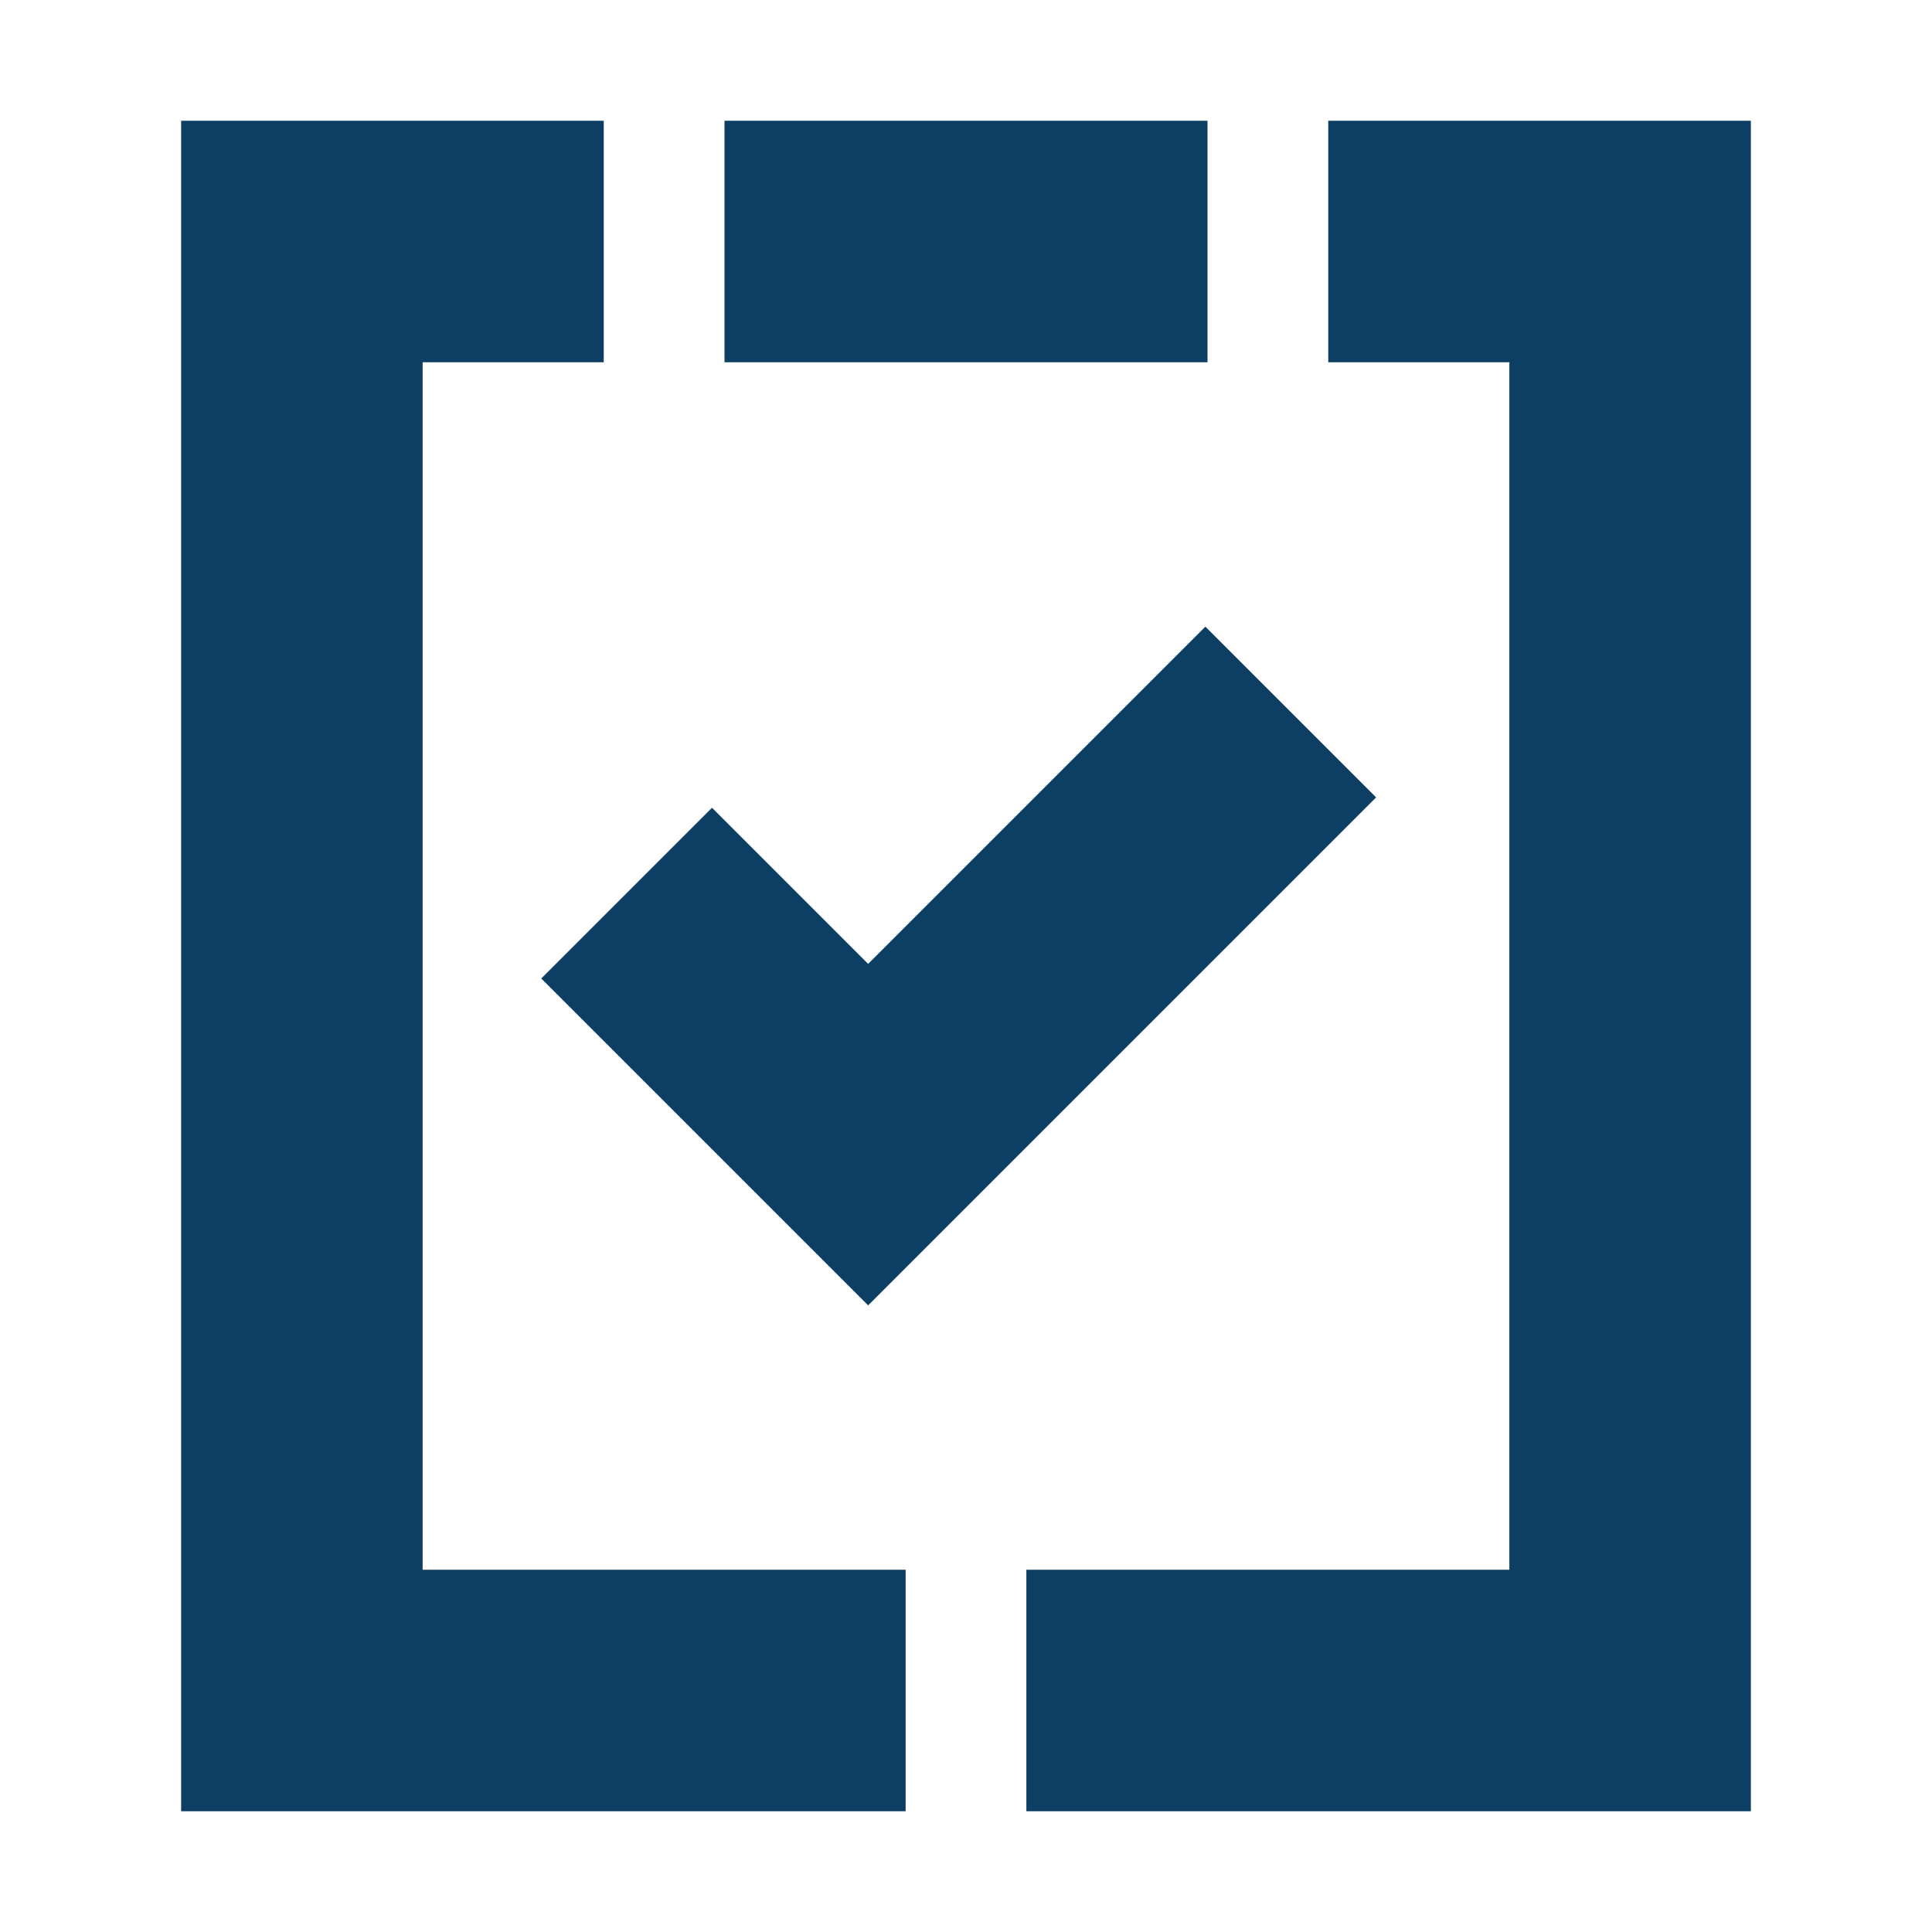 <svg xmlns="http://www.w3.org/2000/svg" xmlns:xlink="http://www.w3.org/1999/xlink" viewBox="0,0,256,256" width="50px" height="50px" fill-rule="nonzero"><g fill="#0d3e64" fill-rule="nonzero" stroke="none" stroke-width="1" stroke-linecap="butt" stroke-linejoin="miter" stroke-miterlimit="10" stroke-dasharray="" stroke-dashoffset="0" font-family="none" font-weight="none" font-size="none" text-anchor="none" style="mix-blend-mode: normal"><g transform="scale(8,8)"><path d="M8.965,16.207l5.414,5.414l8.414,-8.414l-2.828,-2.828l-5.586,5.586l-2.586,-2.586z"></path><path d="M3,2v28h12v-4h-8v-20h3v-4z"></path><path d="M20,2h-8v4v0h8v0z"></path><path d="M22,2v4h3v20h-8v4h12v-28z"></path></g></g></svg>
